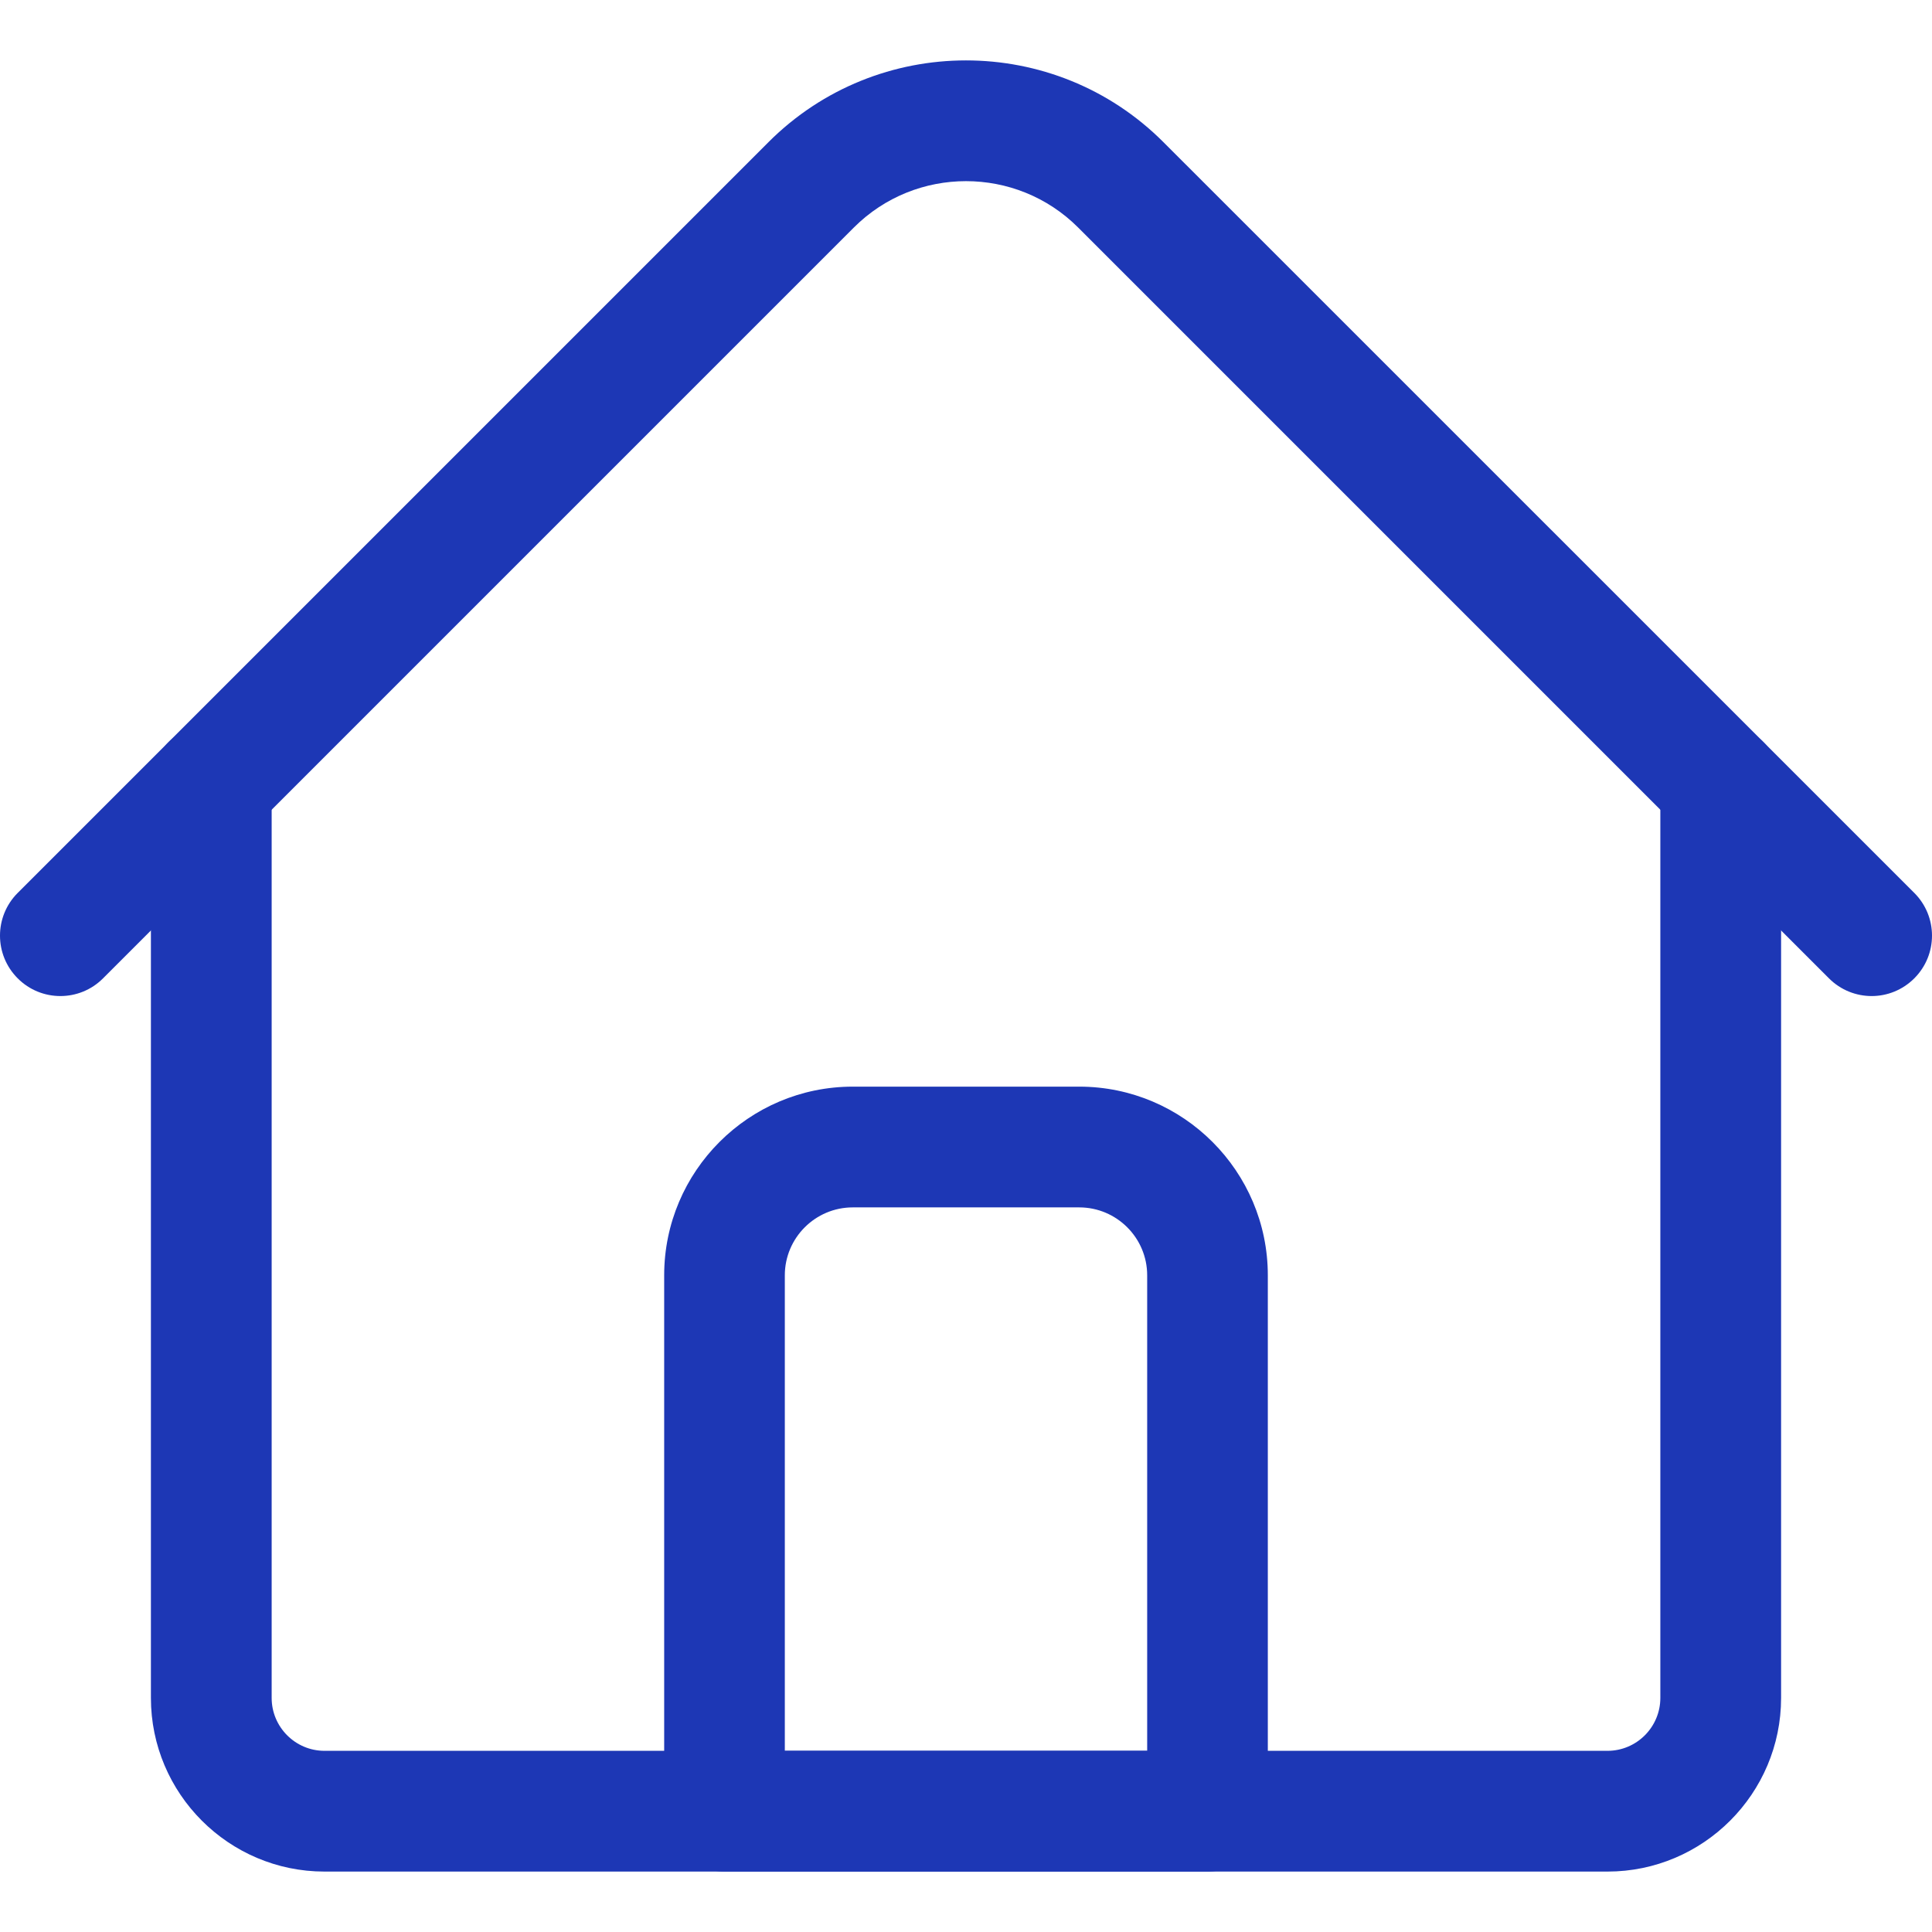 <svg width="18" height="18" viewBox="0 0 18 18" fill="none" xmlns="http://www.w3.org/2000/svg">
<path d="M14.977 17.437H3.023C2.132 17.437 1.406 16.711 1.406 15.819V7.311C1.406 7 1.658 6.749 1.969 6.749C2.279 6.749 2.531 7 2.531 7.311V15.819C2.531 16.091 2.752 16.312 3.023 16.312H14.977C15.248 16.312 15.469 16.091 15.469 15.819V7.311C15.469 7 15.721 6.749 16.031 6.749C16.342 6.749 16.594 7 16.594 7.311V15.819C16.594 16.711 15.868 17.437 14.977 17.437Z" fill="#1D37B5"/>
<path d="M17.438 9.28C17.294 9.28 17.15 9.225 17.04 9.115L10.044 2.119C9.468 1.544 8.532 1.544 7.956 2.119L0.96 9.115C0.741 9.335 0.384 9.335 0.165 9.115C-0.055 8.895 -0.055 8.539 0.165 8.319L7.16 1.324C8.175 0.309 9.825 0.309 10.839 1.324L17.835 8.319C18.055 8.539 18.055 8.895 17.835 9.115C17.725 9.225 17.581 9.28 17.438 9.28Z" fill="#1D37B5"/>
<path d="M11.25 17.437H6.75C6.439 17.437 6.188 17.185 6.188 16.874V11.882C6.188 10.913 6.976 10.124 7.945 10.124H10.055C11.024 10.124 11.812 10.913 11.812 11.882V16.874C11.812 17.185 11.561 17.437 11.25 17.437ZM7.312 16.312H10.688V11.882C10.688 11.533 10.404 11.249 10.055 11.249H7.945C7.596 11.249 7.312 11.533 7.312 11.882V16.312Z" fill="#1D37B5"/>
</svg>
